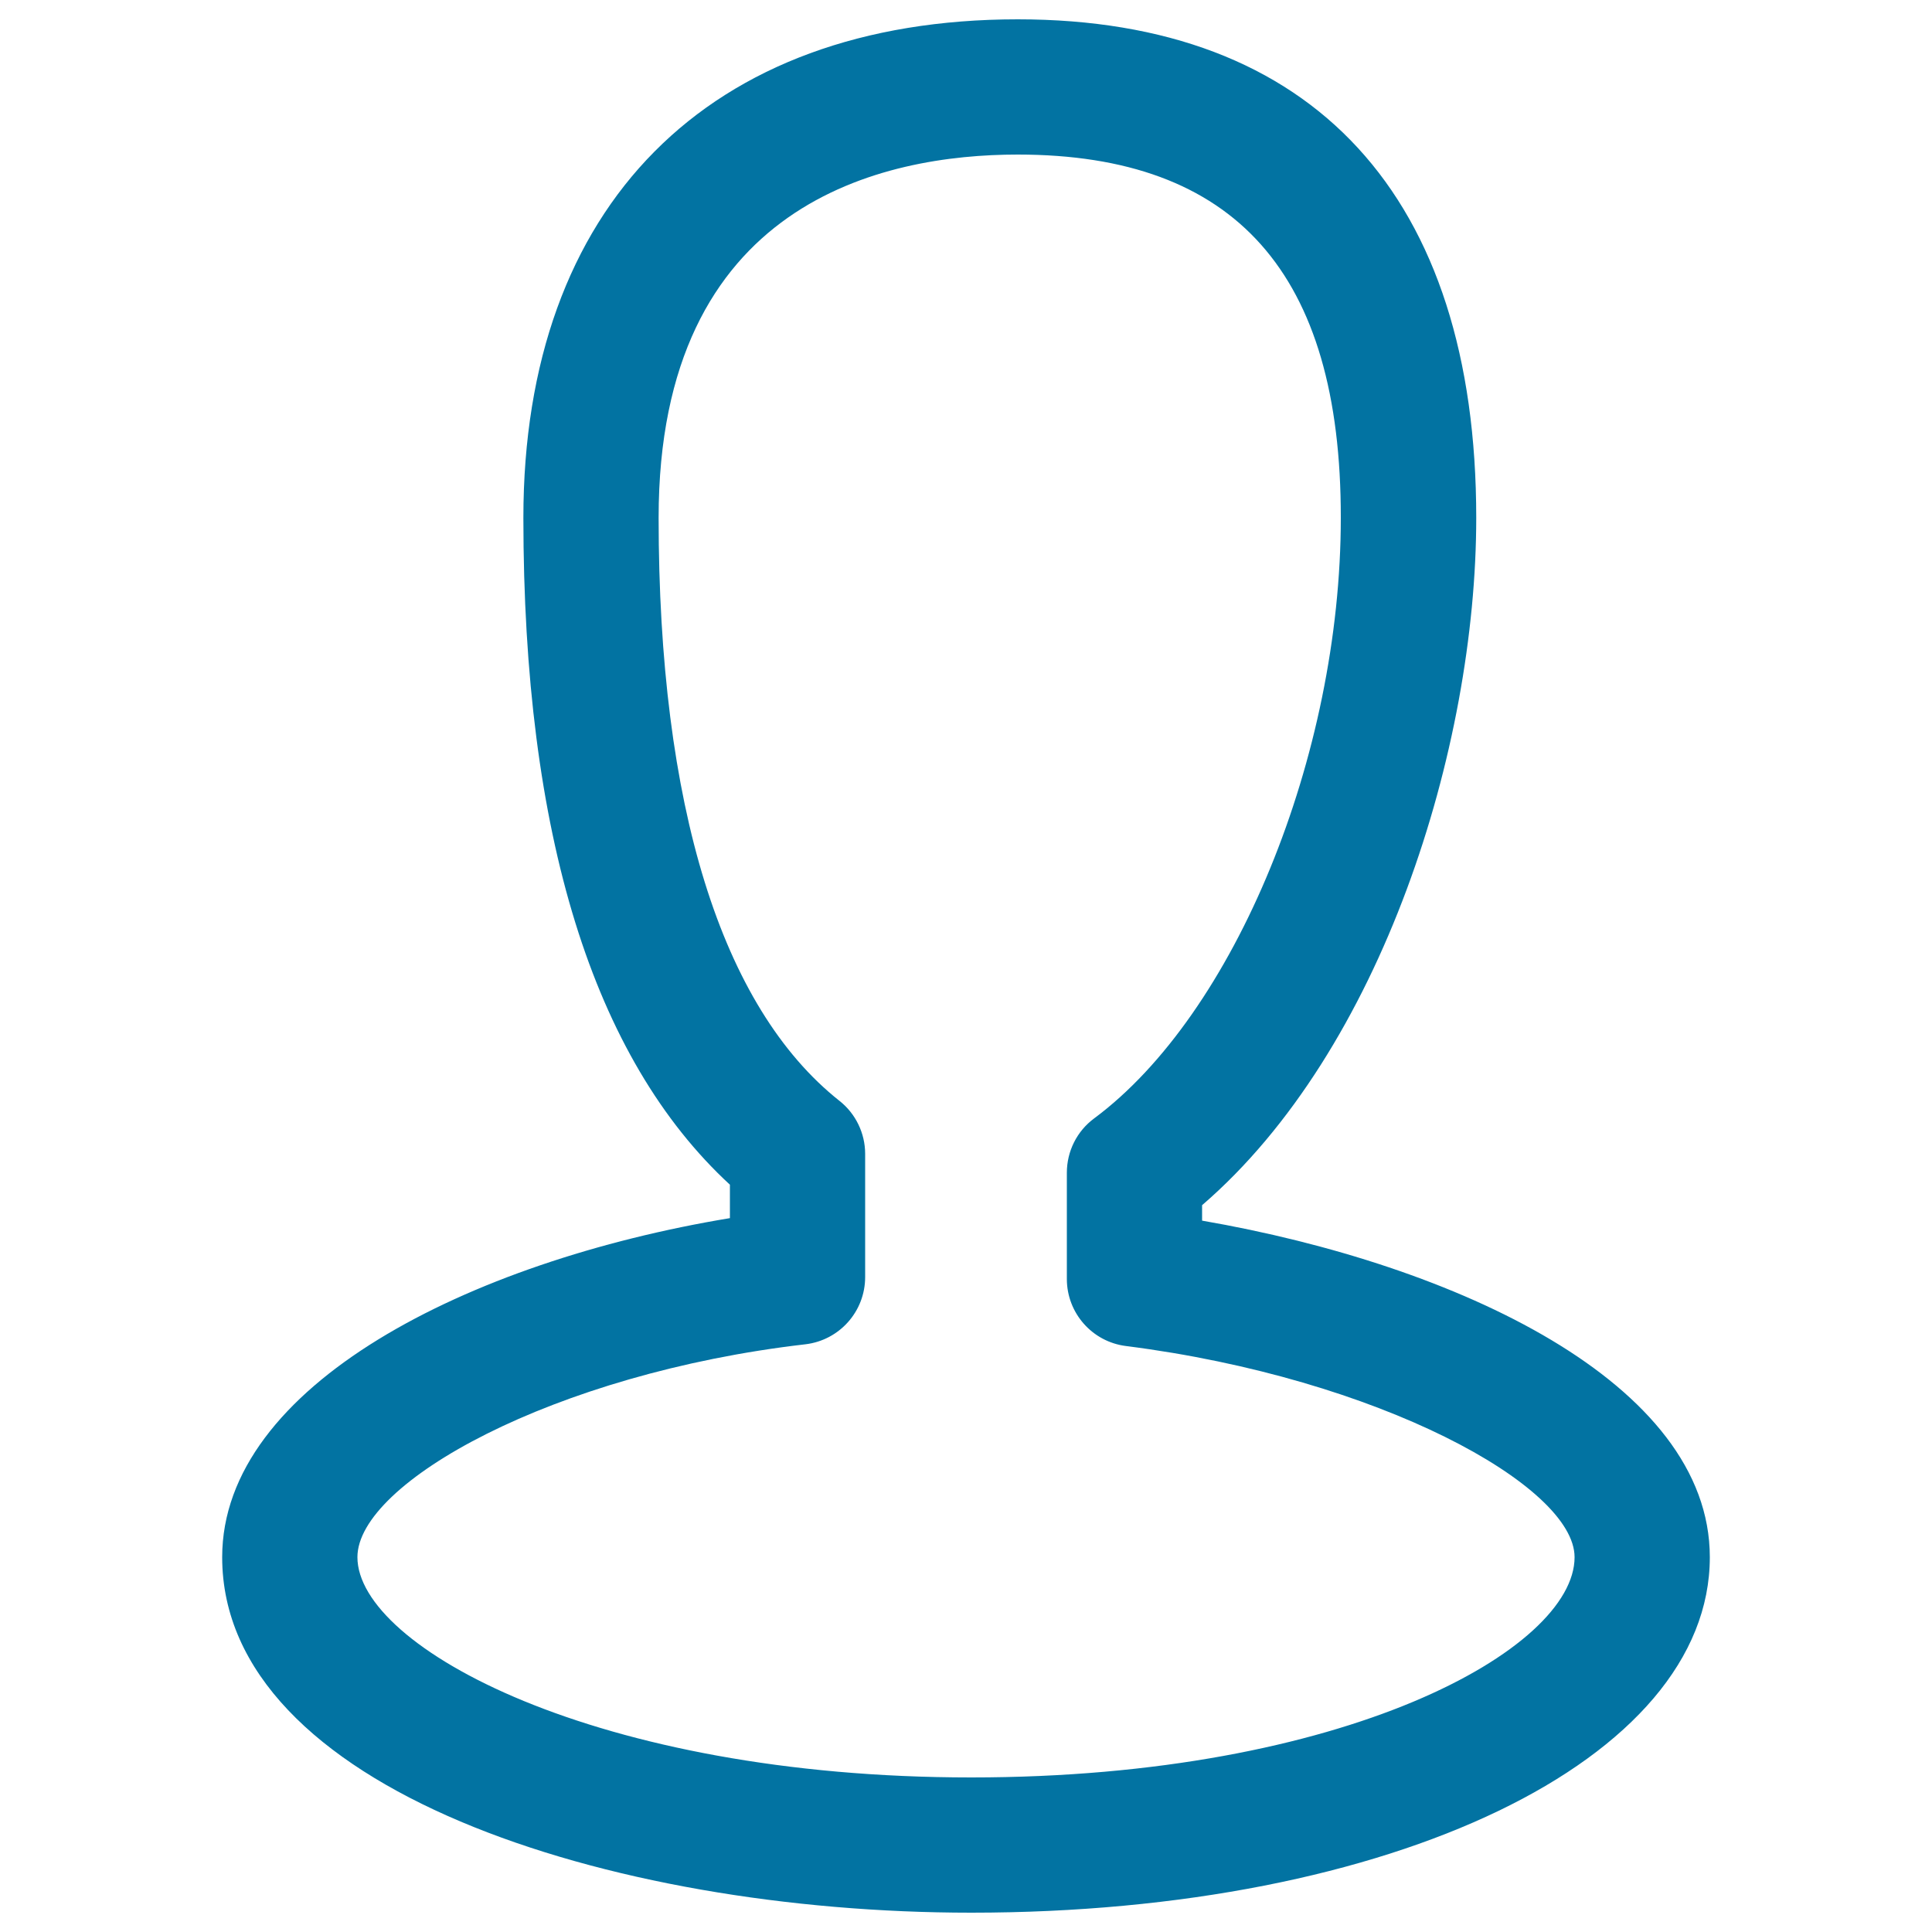 <svg xmlns="http://www.w3.org/2000/svg" viewBox="0 0 1000 1000" style="fill:#0273a2">
<title>Profile SVG icon</title>
<path d="M502.7,990C314.7,990,115,925.5,115,806c0-88.8,127.6-153.1,262.8-175.5v-17.3C306.8,547.7,270.9,431.6,270.9,268c0-161.5,95.7-258,255.9-258c153.1,0,237.3,91.6,237.3,258c0,119-48.7,275.5-141.9,355.8v8C754,654.6,885,715.8,885,806C885,910.9,720.6,990,502.7,990z M526.8,80c-69.4,0-185.9,24.4-185.9,188c0,148.9,32.4,253.3,93.6,301.8c8.4,6.6,13.3,16.8,13.3,27.4V661c0,17.8-13.3,32.7-30.9,34.8C286.3,710.9,185,767.5,185,806c0,46.5,123.8,114,317.7,114C696.2,920,815,853.6,815,806c0-36.9-101.4-92.7-232.2-109.3c-17.5-2.2-30.6-17.1-30.6-34.7v-55c0-11.1,5.2-21.5,14.1-28.1c72.8-54,127.7-187.7,127.7-310.9C694.1,141.5,639.4,80,526.8,80z"/>
</svg>